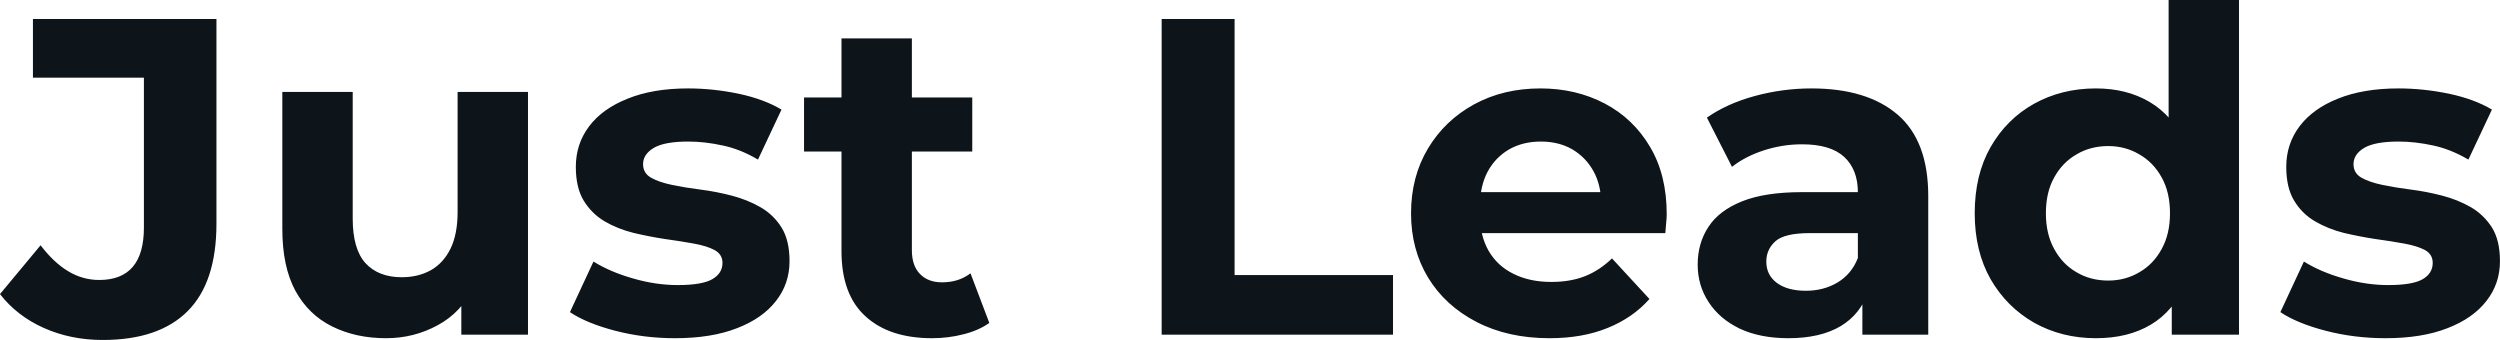 <svg fill="#0d141a" viewBox="0 0 127.512 17.342" height="100%" width="100%" xmlns="http://www.w3.org/2000/svg"><path preserveAspectRatio="none" d="M5.24 17.34L5.24 17.34Q3.61 17.34 2.24 16.73Q0.87 16.12 0 15.00L0 15.00L2.07 12.51Q2.74 13.39 3.47 13.83Q4.21 14.28 5.06 14.28L5.06 14.28Q7.34 14.28 7.34 11.61L7.34 11.61L7.34 3.96L1.68 3.96L1.68 0.97L11.04 0.97L11.04 11.41Q11.04 14.40 9.57 15.87Q8.10 17.34 5.24 17.34ZM19.69 17.25L19.69 17.25Q18.15 17.25 16.94 16.65Q15.73 16.05 15.06 14.82Q14.40 13.59 14.40 11.68L14.40 11.68L14.40 4.69L17.99 4.69L17.99 11.15Q17.99 12.70 18.64 13.42Q19.30 14.14 20.49 14.14L20.49 14.14Q21.32 14.14 21.96 13.79Q22.61 13.43 22.98 12.68Q23.34 11.94 23.34 10.81L23.34 10.81L23.34 4.69L26.93 4.69L26.93 17.07L23.53 17.07L23.53 13.66L24.15 14.65Q23.53 15.94 22.32 16.59Q21.11 17.25 19.69 17.25ZM34.43 17.25L34.43 17.25Q32.84 17.25 31.38 16.87Q29.92 16.49 29.07 15.92L29.07 15.92L30.27 13.34Q31.12 13.87 32.28 14.20Q33.44 14.54 34.57 14.54L34.57 14.54Q35.81 14.54 36.33 14.24Q36.85 13.94 36.85 13.41L36.85 13.41Q36.85 12.97 36.44 12.75Q36.04 12.54 35.37 12.42Q34.71 12.30 33.91 12.19Q33.12 12.07 32.32 11.88Q31.51 11.68 30.84 11.29Q30.18 10.90 29.77 10.23Q29.37 9.57 29.37 8.51L29.37 8.51Q29.37 7.34 30.05 6.44Q30.73 5.54 32.02 5.03Q33.30 4.51 35.10 4.51L35.10 4.51Q36.36 4.51 37.67 4.78Q38.98 5.06 39.86 5.59L39.86 5.59L38.66 8.14Q37.77 7.61 36.86 7.42Q35.95 7.22 35.10 7.22L35.10 7.22Q33.90 7.22 33.35 7.54Q32.80 7.87 32.80 8.37L32.80 8.37Q32.80 8.83 33.20 9.06Q33.60 9.29 34.27 9.43Q34.94 9.57 35.73 9.67Q36.52 9.77 37.33 9.98Q38.13 10.19 38.79 10.57Q39.45 10.95 39.86 11.60Q40.27 12.26 40.27 13.32L40.27 13.32Q40.27 14.47 39.58 15.35Q38.89 16.24 37.59 16.74Q36.29 17.25 34.43 17.25ZM47.54 17.25L47.54 17.25Q45.36 17.25 44.14 16.13Q42.92 15.02 42.92 12.81L42.92 12.81L42.92 1.96L46.51 1.96L46.51 12.76Q46.51 13.55 46.92 13.97Q47.33 14.40 48.05 14.40L48.05 14.40Q48.90 14.40 49.50 13.94L49.50 13.94L50.46 16.47Q49.91 16.86 49.14 17.05Q48.37 17.25 47.54 17.25ZM49.59 7.73L41.01 7.73L41.01 4.97L49.59 4.97L49.59 7.73ZM71.05 17.07L59.25 17.07L59.25 0.97L62.97 0.97L62.97 14.03L71.05 14.03L71.05 17.07ZM79.03 17.25L79.03 17.25Q76.91 17.25 75.31 16.42Q73.71 15.59 72.84 14.16Q71.97 12.72 71.97 10.88L71.97 10.88Q71.97 9.02 72.83 7.58Q73.69 6.14 75.19 5.32Q76.68 4.51 78.57 4.51L78.57 4.51Q80.38 4.51 81.85 5.28Q83.31 6.05 84.16 7.49Q85.01 8.92 85.01 10.92L85.01 10.92Q85.01 11.13 84.98 11.40Q84.96 11.66 84.94 11.89L84.94 11.89L74.89 11.89L74.89 9.80L83.05 9.80L81.67 10.42Q81.67 9.45 81.28 8.74Q80.89 8.03 80.20 7.62Q79.51 7.22 78.59 7.22L78.59 7.22Q77.67 7.22 76.97 7.62Q76.27 8.03 75.88 8.75Q75.49 9.48 75.49 10.46L75.49 10.46L75.49 11.02Q75.49 12.03 75.93 12.80Q76.38 13.57 77.20 13.97Q78.02 14.38 79.12 14.38L79.12 14.38Q80.11 14.38 80.86 14.08Q81.60 13.78 82.22 13.18L82.22 13.18L84.13 15.25Q83.28 16.21 81.99 16.73Q80.71 17.25 79.03 17.25ZM98.35 17.07L94.99 17.07L94.99 14.65L94.76 14.12L94.76 9.80Q94.76 8.65 94.06 8.00Q93.36 7.36 91.91 7.36L91.91 7.36Q90.92 7.36 89.96 7.67Q89.01 7.98 88.34 8.51L88.34 8.51L87.06 6.00Q88.07 5.29 89.49 4.90Q90.92 4.51 92.39 4.51L92.39 4.51Q95.22 4.51 96.78 5.84Q98.35 7.18 98.35 10.00L98.35 10.00L98.35 17.07ZM91.22 17.25L91.22 17.25Q89.77 17.25 88.73 16.76Q87.70 16.26 87.15 15.41Q86.59 14.56 86.59 13.50L86.59 13.50Q86.59 12.40 87.14 11.57Q87.68 10.74 88.85 10.27Q90.02 9.80 91.91 9.80L91.91 9.80L95.20 9.80L95.20 11.89L92.30 11.89Q91.03 11.89 90.56 12.30Q90.09 12.72 90.09 13.34L90.09 13.34Q90.09 14.03 90.63 14.43Q91.17 14.83 92.11 14.83L92.11 14.83Q93.01 14.83 93.72 14.41Q94.44 13.98 94.76 13.16L94.76 13.16L95.31 14.81Q94.92 16.01 93.89 16.63Q92.85 17.25 91.22 17.25ZM106.90 17.25L106.90 17.25Q105.16 17.25 103.75 16.46Q102.35 15.66 101.53 14.24Q100.72 12.81 100.72 10.88L100.72 10.88Q100.72 8.92 101.53 7.50Q102.35 6.07 103.75 5.29Q105.16 4.51 106.90 4.51L106.90 4.51Q108.47 4.51 109.64 5.20Q110.81 5.89 111.46 7.29Q112.10 8.69 112.10 10.88L112.10 10.88Q112.10 13.04 111.48 14.46Q110.86 15.87 109.70 16.56Q108.54 17.25 106.90 17.25ZM107.53 14.31L107.53 14.31Q108.40 14.31 109.11 13.89Q109.83 13.48 110.25 12.71Q110.68 11.94 110.68 10.88L110.68 10.88Q110.68 9.80 110.25 9.04Q109.83 8.28 109.11 7.87Q108.40 7.45 107.53 7.45L107.53 7.45Q106.63 7.45 105.92 7.87Q105.20 8.28 104.78 9.04Q104.35 9.80 104.35 10.88L104.35 10.88Q104.35 11.94 104.78 12.71Q105.20 13.48 105.92 13.89Q106.63 14.31 107.53 14.31ZM114.20 17.07L110.77 17.07L110.77 14.54L110.84 10.86L110.61 7.20L110.61 0L114.20 0L114.20 17.07ZM121.67 17.25L121.67 17.25Q120.08 17.25 118.62 16.87Q117.16 16.49 116.31 15.92L116.31 15.92L117.51 13.34Q118.36 13.87 119.52 14.20Q120.68 14.54 121.81 14.54L121.81 14.54Q123.05 14.54 123.57 14.24Q124.08 13.94 124.08 13.41L124.08 13.41Q124.08 12.97 123.68 12.75Q123.28 12.54 122.61 12.42Q121.95 12.30 121.15 12.19Q120.36 12.07 119.55 11.88Q118.75 11.68 118.08 11.29Q117.41 10.90 117.01 10.23Q116.61 9.57 116.61 8.51L116.61 8.51Q116.61 7.34 117.29 6.44Q117.97 5.54 119.25 5.03Q120.54 4.51 122.34 4.51L122.34 4.51Q123.60 4.51 124.91 4.78Q126.22 5.06 127.10 5.59L127.10 5.59L125.90 8.14Q125.00 7.61 124.10 7.42Q123.19 7.22 122.34 7.22L122.34 7.22Q121.14 7.22 120.59 7.54Q120.04 7.87 120.04 8.37L120.04 8.37Q120.04 8.83 120.44 9.06Q120.84 9.29 121.51 9.43Q122.18 9.57 122.97 9.67Q123.76 9.77 124.57 9.98Q125.37 10.19 126.03 10.57Q126.68 10.95 127.10 11.60Q127.51 12.26 127.51 13.32L127.51 13.32Q127.51 14.47 126.82 15.35Q126.13 16.24 124.83 16.74Q123.53 17.25 121.67 17.25Z"></path></svg>